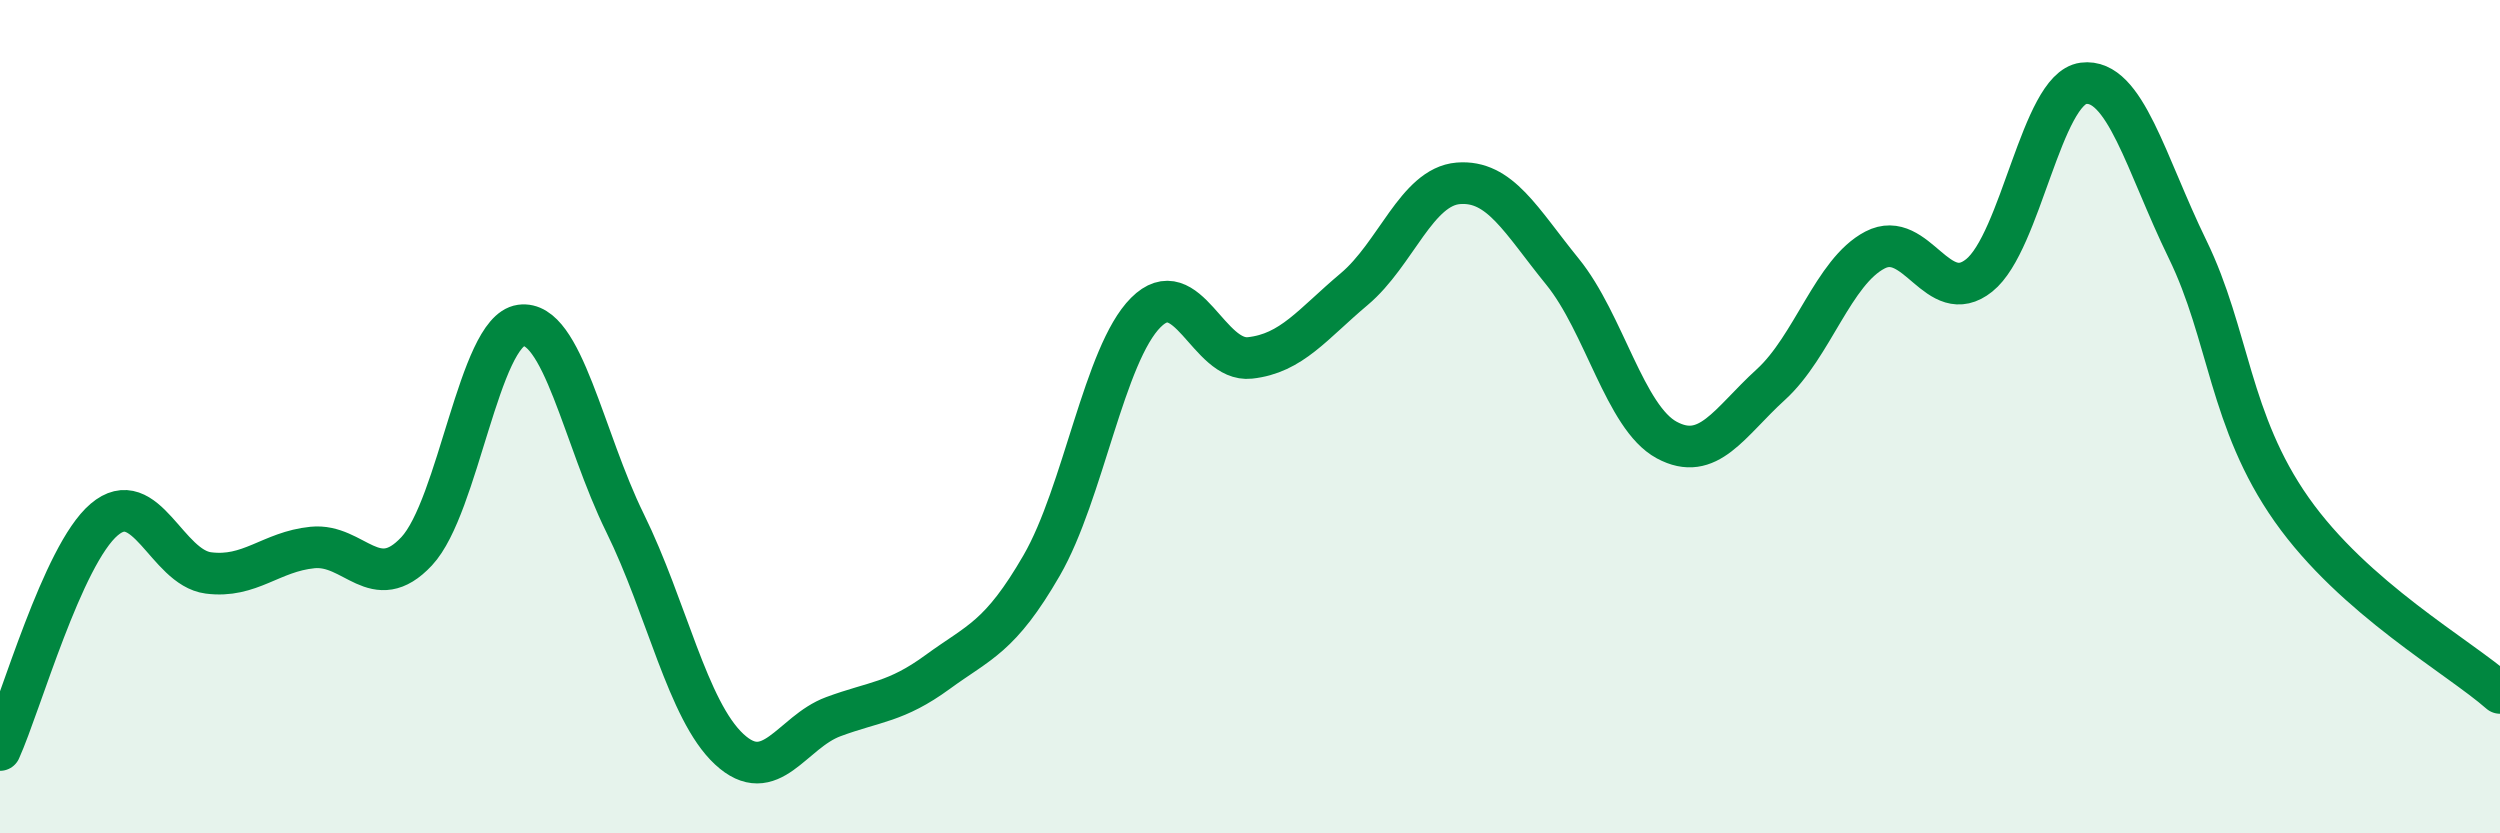 
    <svg width="60" height="20" viewBox="0 0 60 20" xmlns="http://www.w3.org/2000/svg">
      <path
        d="M 0,18 C 0.5,16.89 1.5,13.32 2.5,12.47 C 3.5,11.62 4,13.62 5,13.75 C 6,13.88 6.5,13.24 7.5,13.14 C 8.5,13.04 9,14.3 10,13.23 C 11,12.16 11.5,7.95 12.5,7.81 C 13.5,7.67 14,10.52 15,12.55 C 16,14.58 16.5,17.05 17.5,17.98 C 18.5,18.91 19,17.57 20,17.2 C 21,16.83 21.5,16.86 22.5,16.13 C 23.5,15.4 24,15.3 25,13.57 C 26,11.84 26.5,8.5 27.5,7.5 C 28.5,6.5 29,8.7 30,8.59 C 31,8.48 31.5,7.78 32.5,6.94 C 33.5,6.1 34,4.48 35,4.4 C 36,4.32 36.5,5.29 37.5,6.52 C 38.5,7.75 39,10.02 40,10.56 C 41,11.1 41.5,10.14 42.5,9.23 C 43.5,8.32 44,6.52 45,6 C 46,5.48 46.5,7.41 47.5,6.61 C 48.5,5.81 49,2.13 50,2 C 51,1.87 51.5,3.93 52.5,5.98 C 53.5,8.03 53.5,10.1 55,12.23 C 56.5,14.36 59,15.75 60,16.63L60 20L0 20Z"
        fill="#008740"
        opacity="0.1"
        stroke-linecap="round"
        stroke-linejoin="round"
      />
      <path
        d="M 0,18 C 0.5,16.89 1.5,13.32 2.5,12.47 C 3.5,11.62 4,13.62 5,13.75 C 6,13.88 6.5,13.24 7.5,13.14 C 8.5,13.04 9,14.3 10,13.23 C 11,12.16 11.5,7.95 12.5,7.81 C 13.5,7.67 14,10.52 15,12.55 C 16,14.58 16.5,17.05 17.5,17.98 C 18.5,18.91 19,17.57 20,17.2 C 21,16.83 21.5,16.86 22.5,16.13 C 23.5,15.4 24,15.3 25,13.57 C 26,11.84 26.5,8.5 27.5,7.5 C 28.5,6.5 29,8.7 30,8.59 C 31,8.48 31.5,7.78 32.5,6.94 C 33.5,6.1 34,4.48 35,4.4 C 36,4.32 36.5,5.29 37.5,6.52 C 38.5,7.75 39,10.02 40,10.56 C 41,11.1 41.5,10.14 42.5,9.23 C 43.5,8.32 44,6.52 45,6 C 46,5.48 46.5,7.41 47.5,6.61 C 48.5,5.81 49,2.13 50,2 C 51,1.87 51.5,3.93 52.5,5.98 C 53.5,8.03 53.5,10.1 55,12.23 C 56.5,14.36 59,15.75 60,16.63"
        stroke="#008740"
        stroke-width="1"
        fill="none"
        stroke-linecap="round"
        stroke-linejoin="round"
      />
    </svg>
  